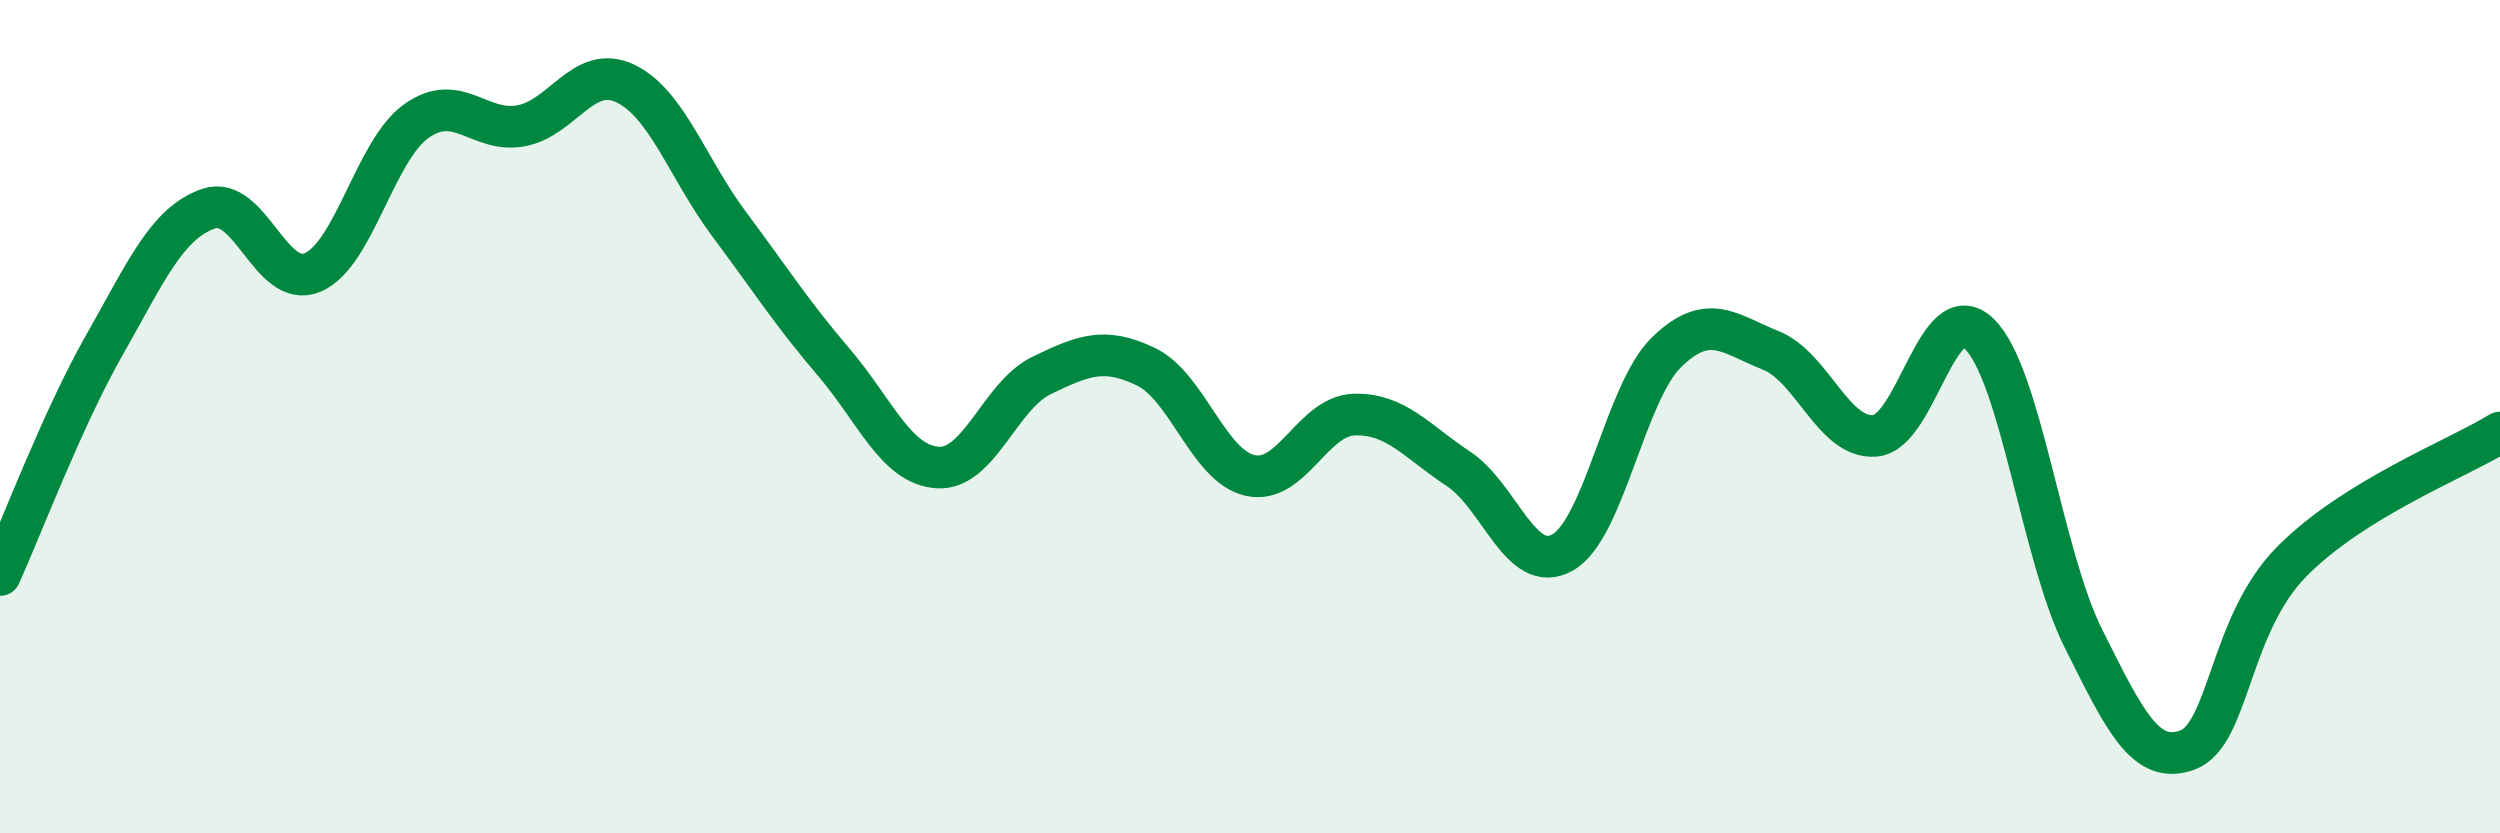 
    <svg width="60" height="20" viewBox="0 0 60 20" xmlns="http://www.w3.org/2000/svg">
      <path
        d="M 0,13.8 C 0.5,12.7 1.5,10.05 2.5,8.29 C 3.5,6.53 4,5.36 5,5.01 C 6,4.66 6.5,6.96 7.5,6.54 C 8.5,6.12 9,3.6 10,2.9 C 11,2.2 11.5,3.2 12.5,3.02 C 13.5,2.84 14,1.53 15,2 C 16,2.47 16.5,4.04 17.5,5.38 C 18.5,6.72 19,7.51 20,8.68 C 21,9.85 21.5,11.15 22.5,11.22 C 23.5,11.29 24,9.49 25,9.01 C 26,8.53 26.5,8.32 27.5,8.8 C 28.5,9.28 29,11.18 30,11.41 C 31,11.64 31.5,9.98 32.5,9.95 C 33.5,9.92 34,10.59 35,11.25 C 36,11.91 36.5,13.82 37.5,13.26 C 38.5,12.7 39,9.42 40,8.45 C 41,7.48 41.5,8.01 42.5,8.41 C 43.5,8.81 44,10.54 45,10.46 C 46,10.38 46.5,7.04 47.5,8.01 C 48.5,8.98 49,13.32 50,15.32 C 51,17.32 51.5,18.37 52.5,18 C 53.5,17.63 53.5,15 55,13.48 C 56.5,11.96 59,11 60,10.38L60 20L0 20Z"
        fill="#008740"
        opacity="0.1"
        stroke-linecap="round"
        stroke-linejoin="round"
      />
      <path
        d="M 0,13.8 C 0.5,12.7 1.5,10.05 2.5,8.29 C 3.5,6.53 4,5.36 5,5.01 C 6,4.66 6.5,6.96 7.5,6.54 C 8.5,6.12 9,3.6 10,2.9 C 11,2.2 11.5,3.2 12.5,3.02 C 13.5,2.84 14,1.53 15,2 C 16,2.47 16.5,4.04 17.5,5.38 C 18.5,6.72 19,7.51 20,8.68 C 21,9.85 21.5,11.15 22.5,11.22 C 23.5,11.29 24,9.49 25,9.01 C 26,8.53 26.5,8.32 27.5,8.8 C 28.5,9.28 29,11.18 30,11.41 C 31,11.64 31.5,9.98 32.5,9.95 C 33.5,9.92 34,10.59 35,11.25 C 36,11.91 36.5,13.82 37.5,13.26 C 38.5,12.7 39,9.42 40,8.45 C 41,7.48 41.5,8.01 42.5,8.41 C 43.5,8.81 44,10.54 45,10.46 C 46,10.38 46.5,7.04 47.5,8.01 C 48.5,8.98 49,13.32 50,15.32 C 51,17.32 51.5,18.37 52.5,18 C 53.5,17.63 53.5,15 55,13.48 C 56.5,11.96 59,11 60,10.38"
        stroke="#008740"
        stroke-width="1"
        fill="none"
        stroke-linecap="round"
        stroke-linejoin="round"
      />
    </svg>
  